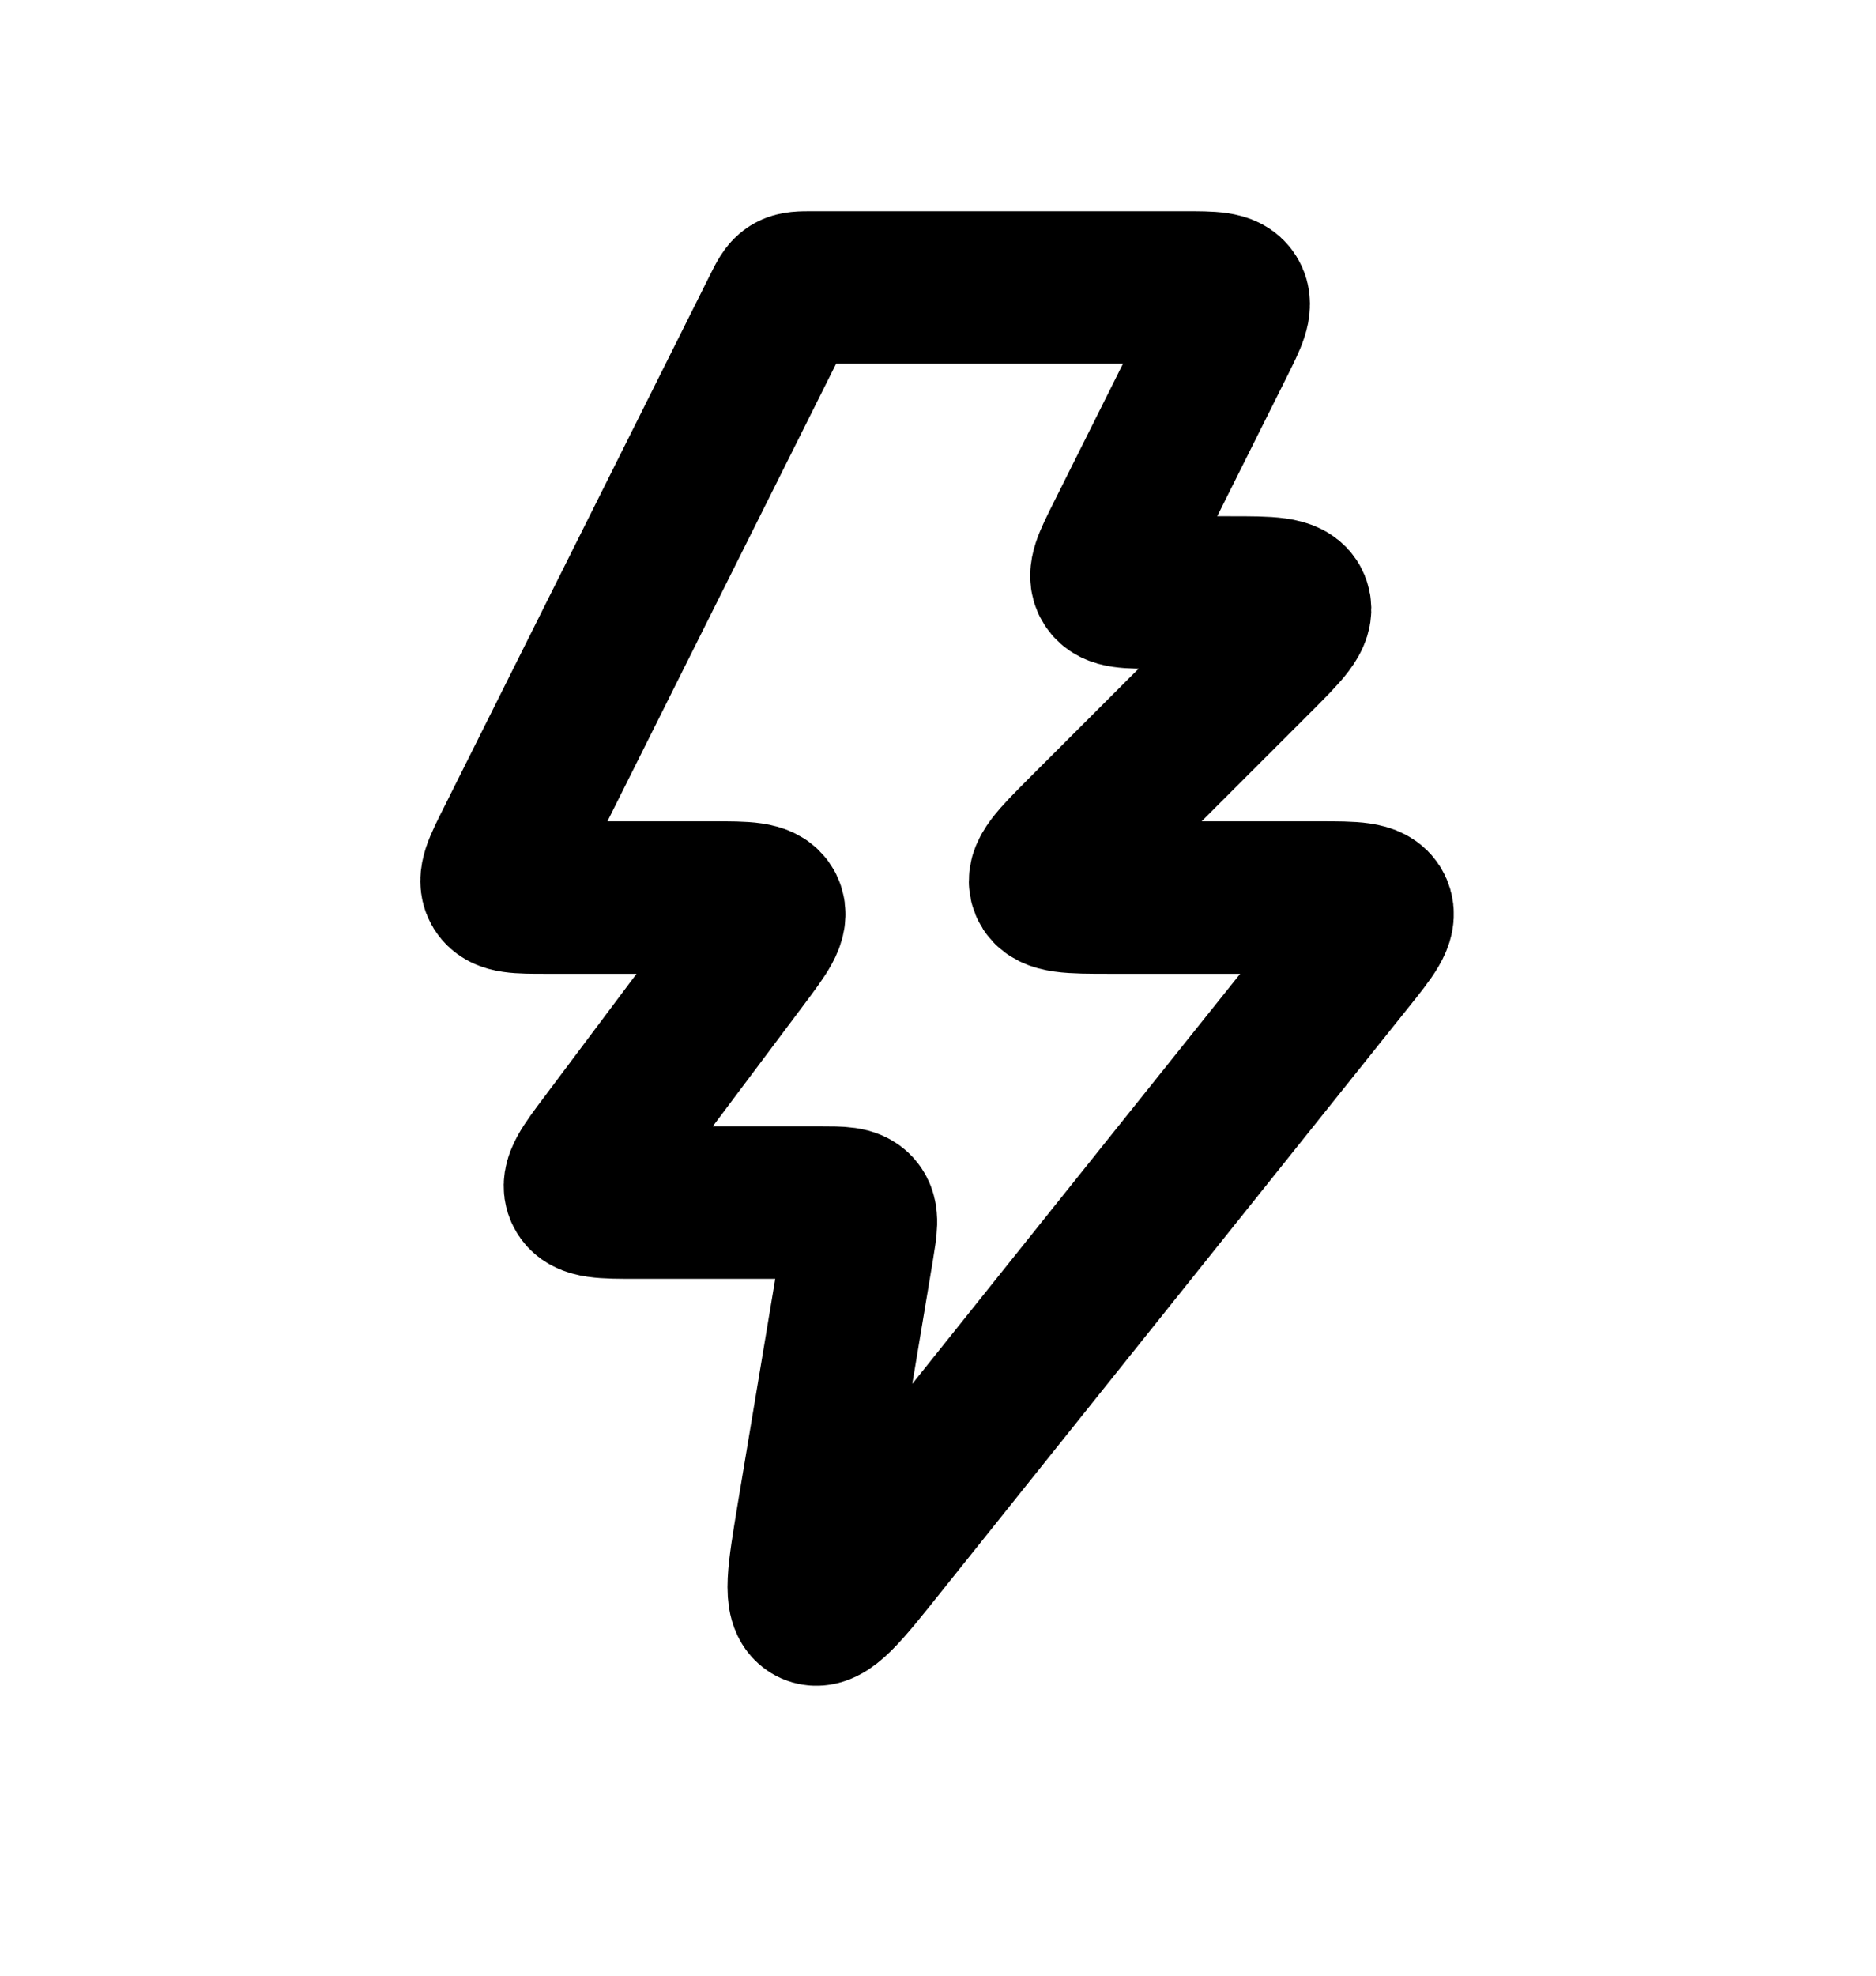 <?xml version="1.0" encoding="UTF-8"?> <svg xmlns="http://www.w3.org/2000/svg" width="19" height="20" viewBox="0 0 19 20" fill="none"><path d="M8.234 15.345L8.688 12.624C8.722 12.415 8.74 12.311 8.682 12.243C8.624 12.174 8.518 12.174 8.307 12.174H6.446C6.11 12.174 5.941 12.174 5.888 12.068C5.834 11.961 5.935 11.826 6.138 11.557L7.527 9.704C7.729 9.434 7.83 9.3 7.777 9.193C7.724 9.086 7.555 9.086 7.218 9.086H5.527C5.247 9.086 5.107 9.086 5.05 8.995C4.994 8.903 5.056 8.778 5.182 8.528L7.884 3.124L7.884 3.124C7.936 3.02 7.962 2.968 8.008 2.939C8.055 2.91 8.113 2.91 8.229 2.91H11.998C12.278 2.91 12.418 2.91 12.474 3.002C12.531 3.093 12.468 3.218 12.343 3.469L11.358 5.44C11.233 5.69 11.17 5.815 11.227 5.907C11.283 5.998 11.423 5.998 11.703 5.998H12.463C12.859 5.998 13.058 5.998 13.107 6.117C13.156 6.237 13.016 6.377 12.736 6.657L10.965 8.427L10.965 8.427C10.685 8.708 10.545 8.848 10.594 8.967C10.643 9.086 10.842 9.086 11.238 9.086H13.363C13.712 9.086 13.886 9.086 13.939 9.196C13.992 9.305 13.883 9.441 13.665 9.713L8.916 15.649L8.916 15.649C8.546 16.113 8.36 16.344 8.224 16.284C8.088 16.223 8.137 15.93 8.234 15.345Z" stroke="black" stroke-width="1.544"></path></svg> 